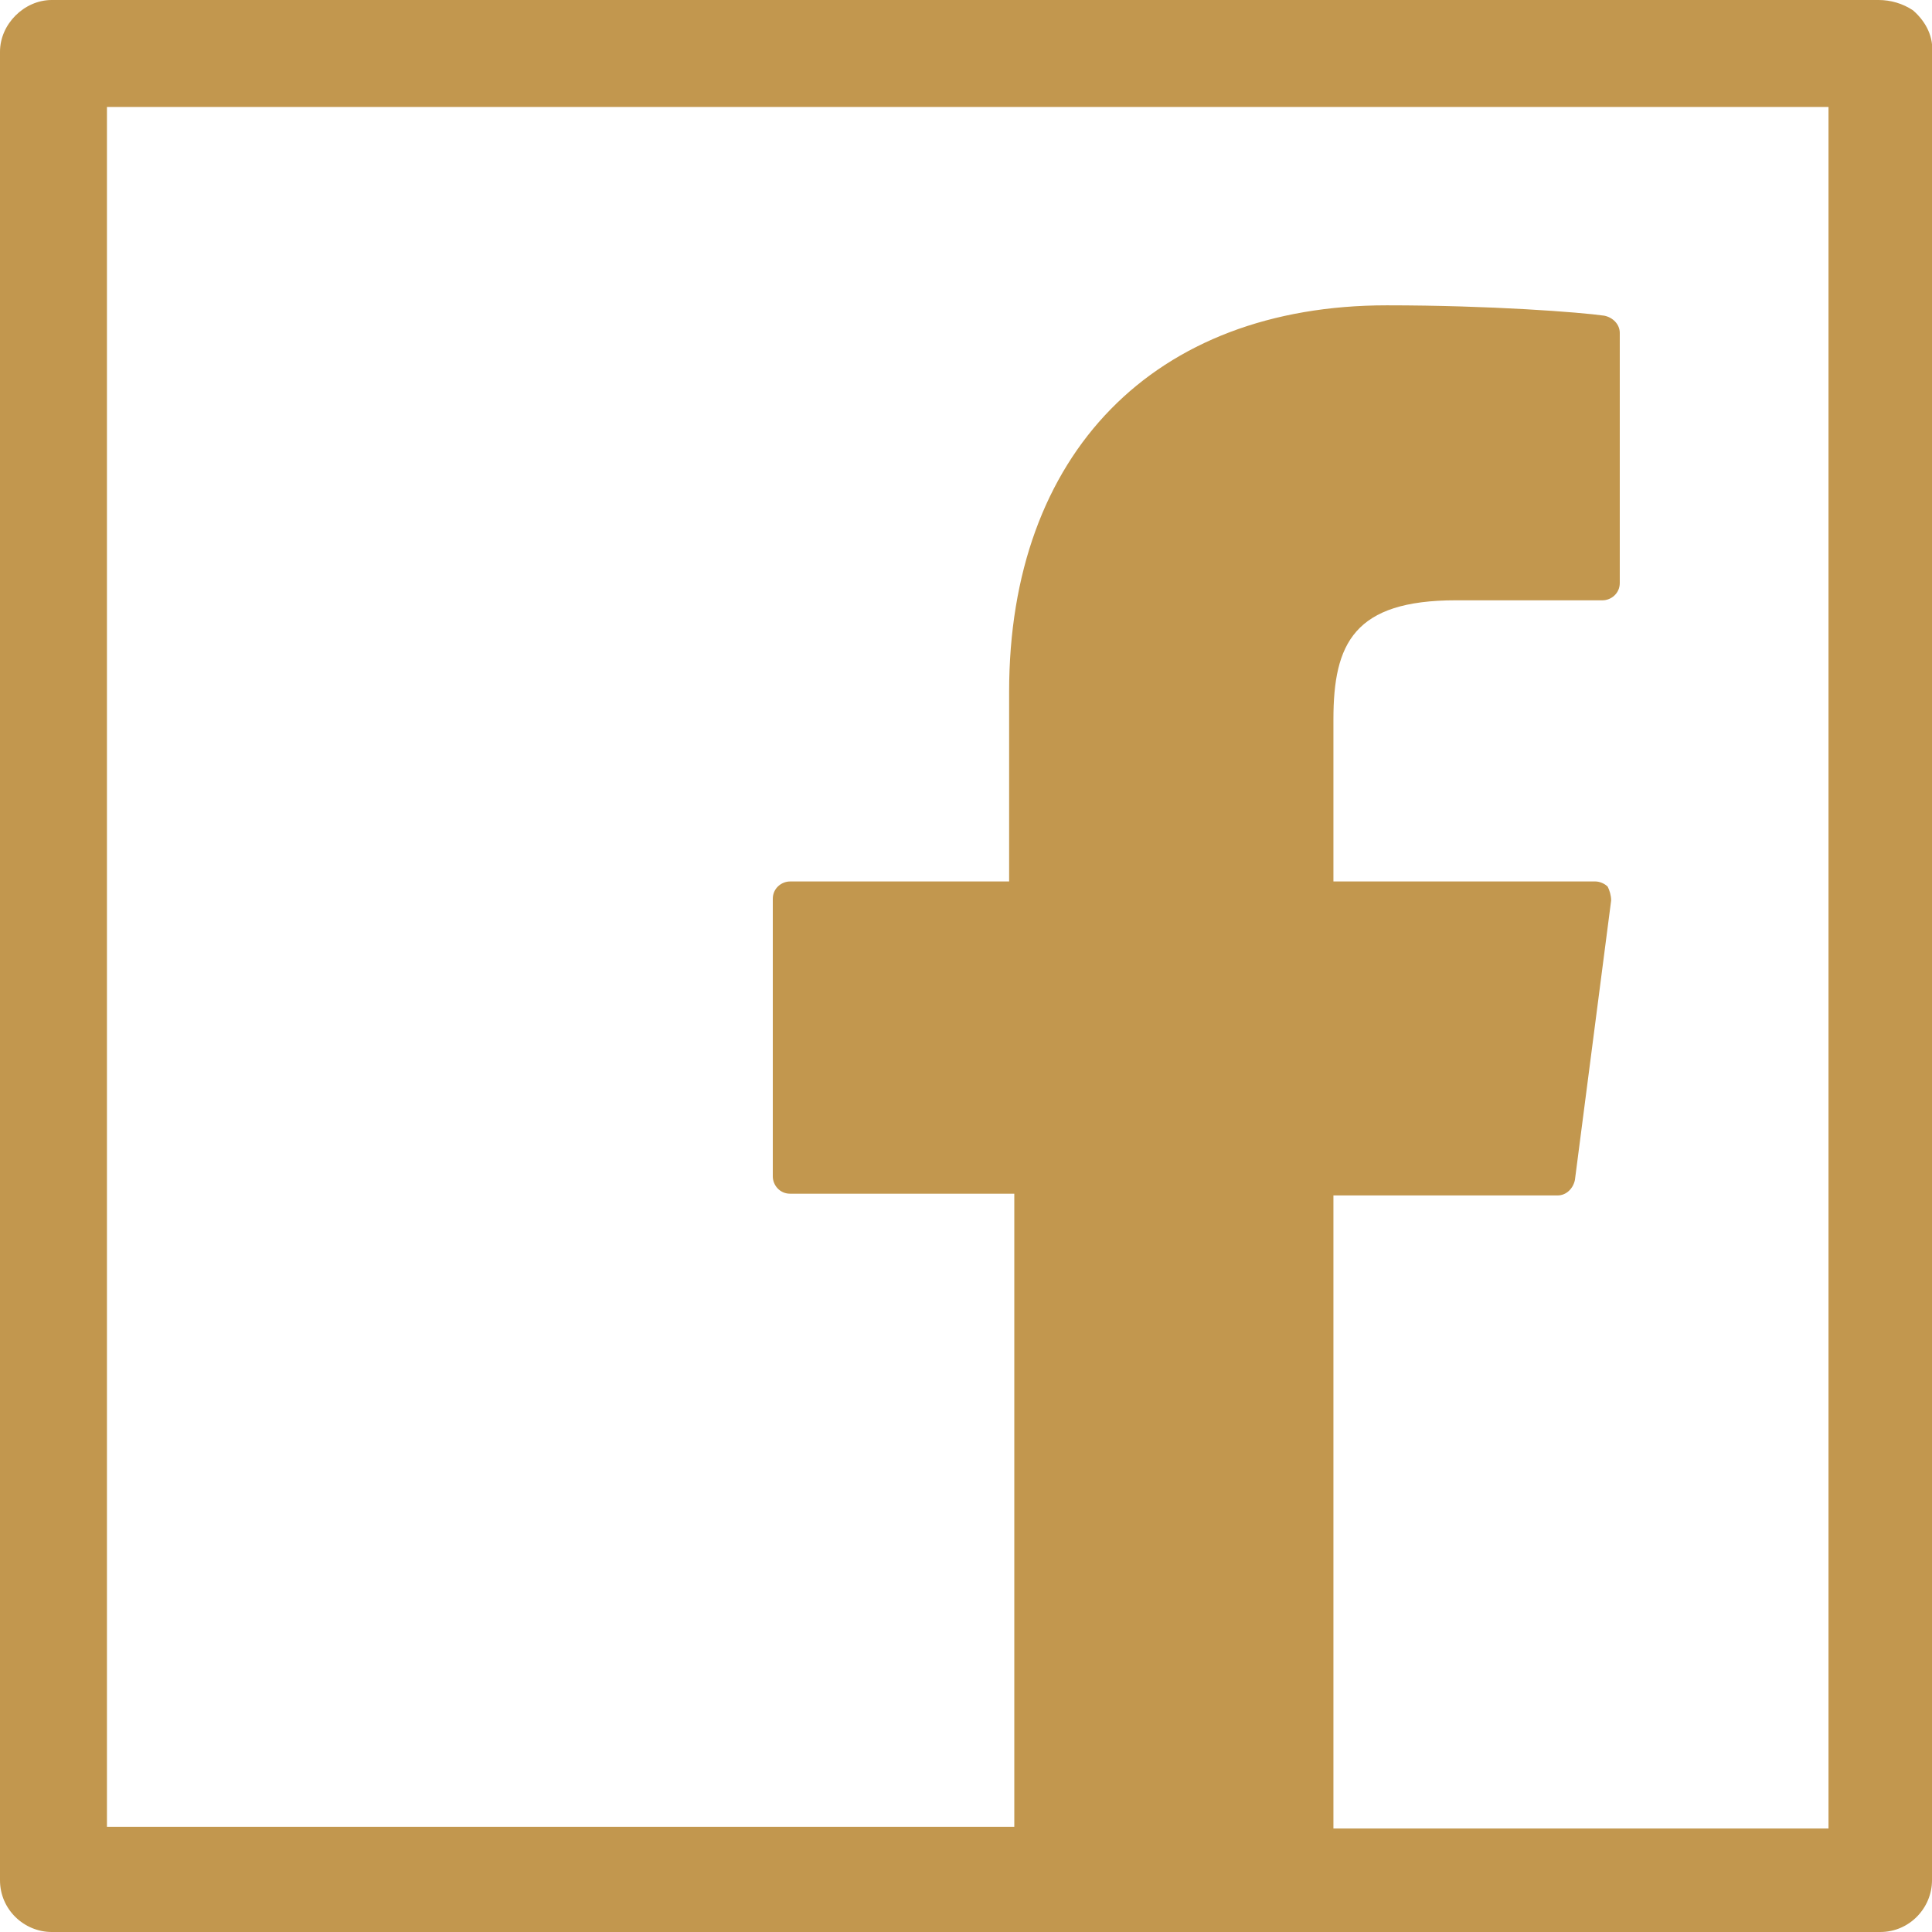 <?xml version="1.0" encoding="utf-8"?>
<!-- Generator: Adobe Illustrator 23.0.2, SVG Export Plug-In . SVG Version: 6.00 Build 0)  -->
<svg version="1.1" id="Layer_1" xmlns="http://www.w3.org/2000/svg" xmlns:xlink="http://www.w3.org/1999/xlink" x="0px" y="0px"
	 viewBox="0 0 112 112" style="enable-background:new 0 0 112 112;" xml:space="preserve">
<style type="text/css">
	.st0{display:none;}
	.st1{display:inline;}
	.st2{fill:#FFFFFF;}
	.st3{fill:#C2974E;}
</style>
<g id="insta" class="st0">
	<g class="st1">
		<path class="st2" d="M94,13.9h-8.3c-2.3,0-4.1,1.9-4.1,4.1v8.3c0,2.3,1.9,4.1,4.1,4.1H94c2.3,0,4.1-1.9,4.1-4.1V18
			C98.1,15.7,96.3,13.9,94,13.9z"/>
		<path class="st2" d="M56.7,71.1c8.7,0,15.8-7.1,15.8-15.8s-7.1-15.8-15.8-15.8c-3,0-5.8,0.9-8.2,2.3c0.7-0.2,1.5-0.4,2.3-0.4
			c4.4,0,8,3.6,8,8s-3.6,8-8,8s-8-3.6-8-8c0-0.8,0.2-1.6,0.4-2.3c-1.5,2.4-2.3,5.2-2.3,8.2C40.9,64,48,71.1,56.7,71.1z"/>
		<path class="st2" d="M90.4,1.4H23c-11.2,0-20.2,9-20.2,20.2v67.3c0,11.2,9,20.2,20.2,20.2h67.3c11.2,0,20.2-9,20.2-20.2V21.6
			C110.6,10.5,101.5,1.4,90.4,1.4z M32.3,50.8c0-0.1,0-0.2,0-0.3c0.3-1.4,0.7-2.8,1.2-4.1c0-0.1,0.1-0.2,0.1-0.3
			c0.5-1.3,1.2-2.6,1.9-3.8c0,0,0-0.1,0.1-0.1c0.8-1.2,1.7-2.4,2.6-3.5l0,0c4.6-5.1,11.1-8.3,18.5-8.3s13.9,3.2,18.5,8.3l0,0
			c1,1.1,1.9,2.3,2.6,3.5c0,0,0,0.1,0.1,0.1c0.8,1.2,1.4,2.5,1.9,3.8c0,0.1,0.1,0.2,0.1,0.3c0.5,1.3,0.9,2.7,1.2,4.1
			c0,0.1,0,0.2,0,0.3c0.3,1.4,0.4,2.9,0.4,4.5c0,13.7-11.1,24.9-24.9,24.9c-13.7,0-24.9-11.1-24.9-24.9C31.8,53.8,32,52.3,32.3,50.8
			z M102.3,38.7H85.4C79.7,28.8,69,22.1,56.7,22.1S33.8,28.8,28,38.7H11.1V21.6C11.1,15,16.4,9.7,23,9.7h67.3
			c6.6,0,11.9,5.3,11.9,11.9L102.3,38.7L102.3,38.7z"/>
	</g>
</g>
<g id="Layer_3" class="st0">
	<g class="st1">
		<g>
			<path class="st2" d="M84.7,72.7c-3.5-3.5-7.9-3.5-11.4,0c-2.7,2.6-5.3,5.3-8,8c-0.7,0.7-1.3,0.9-2.2,0.4
				c-1.7-0.9-3.6-1.7-5.2-2.7C50.2,73.5,43.7,67.2,38,60.2c-2.8-3.5-5.4-7.2-7.2-11.5c-0.4-0.9-0.3-1.4,0.4-2.1
				c2.7-2.6,5.3-5.2,7.9-7.9c3.7-3.7,3.7-8,0-11.7c-2.1-2.1-4.2-4.2-6.3-6.3c-2.2-2.2-4.3-4.3-6.5-6.5c-3.5-3.4-7.9-3.4-11.4,0
				c-2.7,2.6-5.3,5.4-8,8c-2.5,2.4-3.8,5.3-4.1,8.8c-0.4,5.6,0.9,10.8,2.9,16c3.9,10.6,10,20.1,17.2,28.7
				c9.8,11.7,21.6,21,35.3,27.6c6.2,3,12.6,5.3,19.6,5.7c4.8,0.3,9-0.9,12.3-4.7c2.3-2.6,4.9-4.9,7.3-7.3c3.6-3.6,3.6-8,0-11.6
				C93.3,81.2,89,77,84.7,72.7z"/>
			<path class="st2" d="M80.4,54.8l8.3-1.4c-1.3-7.6-4.9-14.5-10.3-19.9c-5.8-5.8-13-9.4-21.1-10.5l-1.2,8.3
				c6.2,0.9,11.9,3.7,16.3,8.1C76.7,43.6,79.4,49,80.4,54.8z"/>
			<path class="st2" d="M93.4,18.9c-9.5-9.5-21.6-15.6-35-17.4l-1.2,8.3c11.5,1.6,22,6.8,30.2,15.1c7.8,7.8,13,17.7,14.8,28.6
				l8.3-1.4C108.4,39.4,102.4,28,93.4,18.9z"/>
		</g>
	</g>
</g>
<g id="Layer_4" class="st0">
	<g class="st1">
		<path class="st2" d="M112,82.9c0,2.4-0.7,4.7-1.8,6.6l-34.9-39l34.5-30.2c1.3,2.1,2.2,4.6,2.2,7.3L112,82.9L112,82.9z M56.7,57.6
			l48-42c-2-1.1-4.2-1.7-6.6-1.7H15.2c-2.4,0-4.6,0.7-6.6,1.7L56.7,57.6z M70.1,55.1L59,64.8c-0.7,0.6-1.5,0.8-2.3,0.8
			s-1.6-0.3-2.3-0.8l-11.1-9.7L7.9,94.6c2.1,1.3,4.6,2.1,7.3,2.1h82.9c2.7,0,5.2-0.8,7.3-2.1L70.1,55.1z M3.6,20.3
			c-1.3,2.1-2.2,4.6-2.2,7.3v55.3c0,2.4,0.7,4.7,1.8,6.6l34.9-39.1L3.6,20.3z"/>
	</g>
</g>
<path class="st3" d="M112,3.1c0.1-0.9-0.3-1.8-1.1-2.5c-0.6-0.4-1.3-0.6-2-0.6L3,0C1.4,0,0,1.4,0,3V109c0,1.7,1.4,3,3,3H109
	c1.7,0,3-1.4,3-3L112,3.1z M77.3,69.3h13c0.5,0,0.9-0.4,1-0.9l2.1-16.2c0-0.3-0.1-0.6-0.2-0.8c-0.2-0.2-0.5-0.3-0.7-0.3H77.3v-9.4
	c0-4.4,1.2-6.9,7.1-6.9h8.5c0.5,0,1-0.4,1-1V19.3c0-0.5-0.4-0.9-0.9-1c-1.4-0.2-6.6-0.6-12.6-0.6c-13.5,0-21.9,8.6-21.9,22.4v11
	H45.8c-0.5,0-1,0.4-1,1v16.1c0,0.5,0.4,1,1,1h13v36.7H6.2V6.2h99.8v99.8H77.3V69.3z"/>
</svg>
